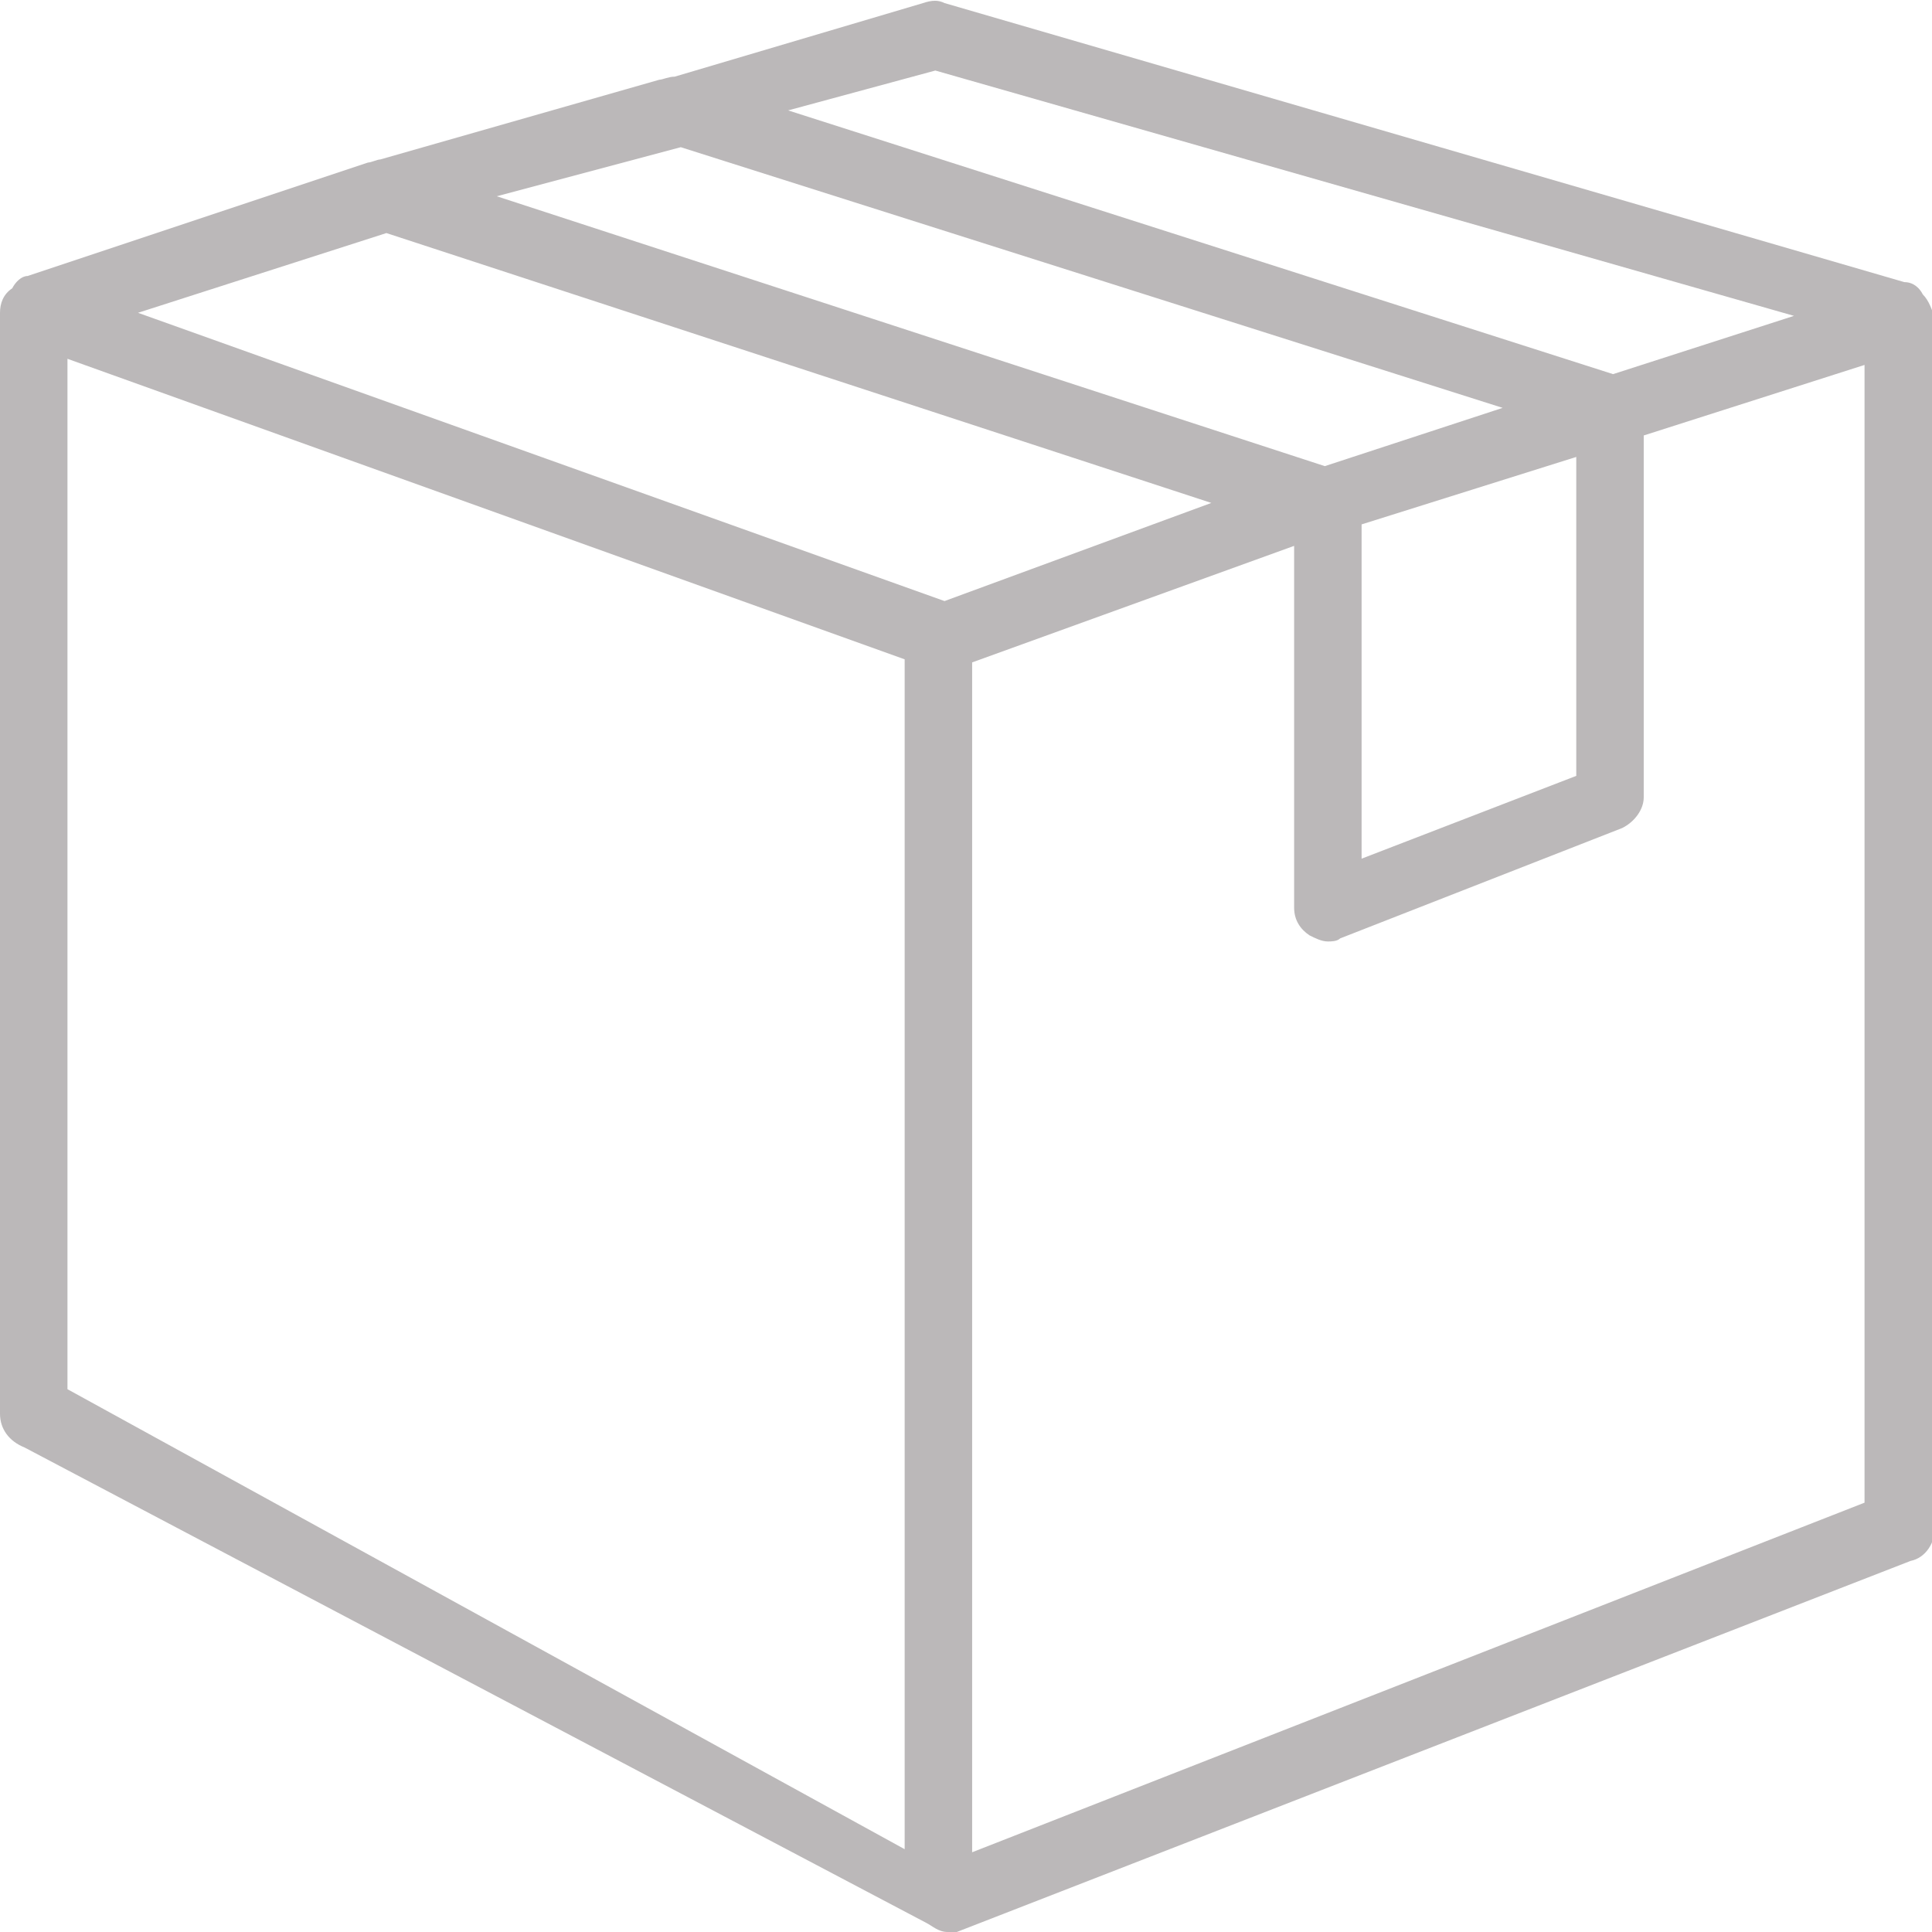<?xml version="1.0" encoding="utf-8"?>
<!-- Generator: Adobe Illustrator 22.0.0, SVG Export Plug-In . SVG Version: 6.00 Build 0)  -->
<svg version="1.1" id="图层_1" xmlns="http://www.w3.org/2000/svg" xmlns:xlink="http://www.w3.org/1999/xlink" x="0px" y="0px"
	 viewBox="0 0 63 63" style="enable-background:new 0 0 63 63;" xml:space="preserve">
<style type="text/css">
	.st0{fill:#BBB8B9;}
</style>
<path class="st0" d="M62.7,9.6c-0.1-0.2-0.3-0.4-0.6-0.4L30.8,0.1c-0.2-0.1-0.4-0.1-0.7,0L22,2.5c-0.2,0-0.4,0.1-0.5,0.1l-9.1,2.6
	c-0.1,0-0.3,0.1-0.4,0.1L0.9,9C0.7,9,0.5,9.2,0.4,9.4C0.1,9.6,0,9.9,0,10.2v35.9c0,0.5,0.3,0.9,0.8,1.1l29.4,15.5
	c0.2,0.1,0.4,0.3,0.7,0.3c0.1,0,0.2,0,0.3,0l31.1-12.1c0.5-0.1,0.8-0.6,0.8-1.1V10.4C63,10.1,62.9,9.8,62.7,9.6z M30.5,2.3l28,8
	l-5.9,1.9L25.7,3.6L30.5,2.3z M22.2,4.8L49,13.3l-5.8,1.9L16.2,6.4L22.2,4.8z M51.4,14.9v10.4l-7,2.7V17.1L51.4,14.9z M29.5,60.3
	L2.2,45.3V11.7l27.3,9.8V60.3z M30.8,19.6L4.5,10.2l8.1-2.6l26.9,8.8L30.8,19.6z M60.8,49L31.7,60.4V21.6l10.5-3.8v11.8
	c0,0.4,0.2,0.7,0.5,0.9c0.2,0.1,0.4,0.2,0.6,0.2c0.1,0,0.3,0,0.4-0.1l9.2-3.6c0.4-0.2,0.7-0.6,0.7-1V14.2l7.2-2.3L60.8,49z"/>
</svg>
